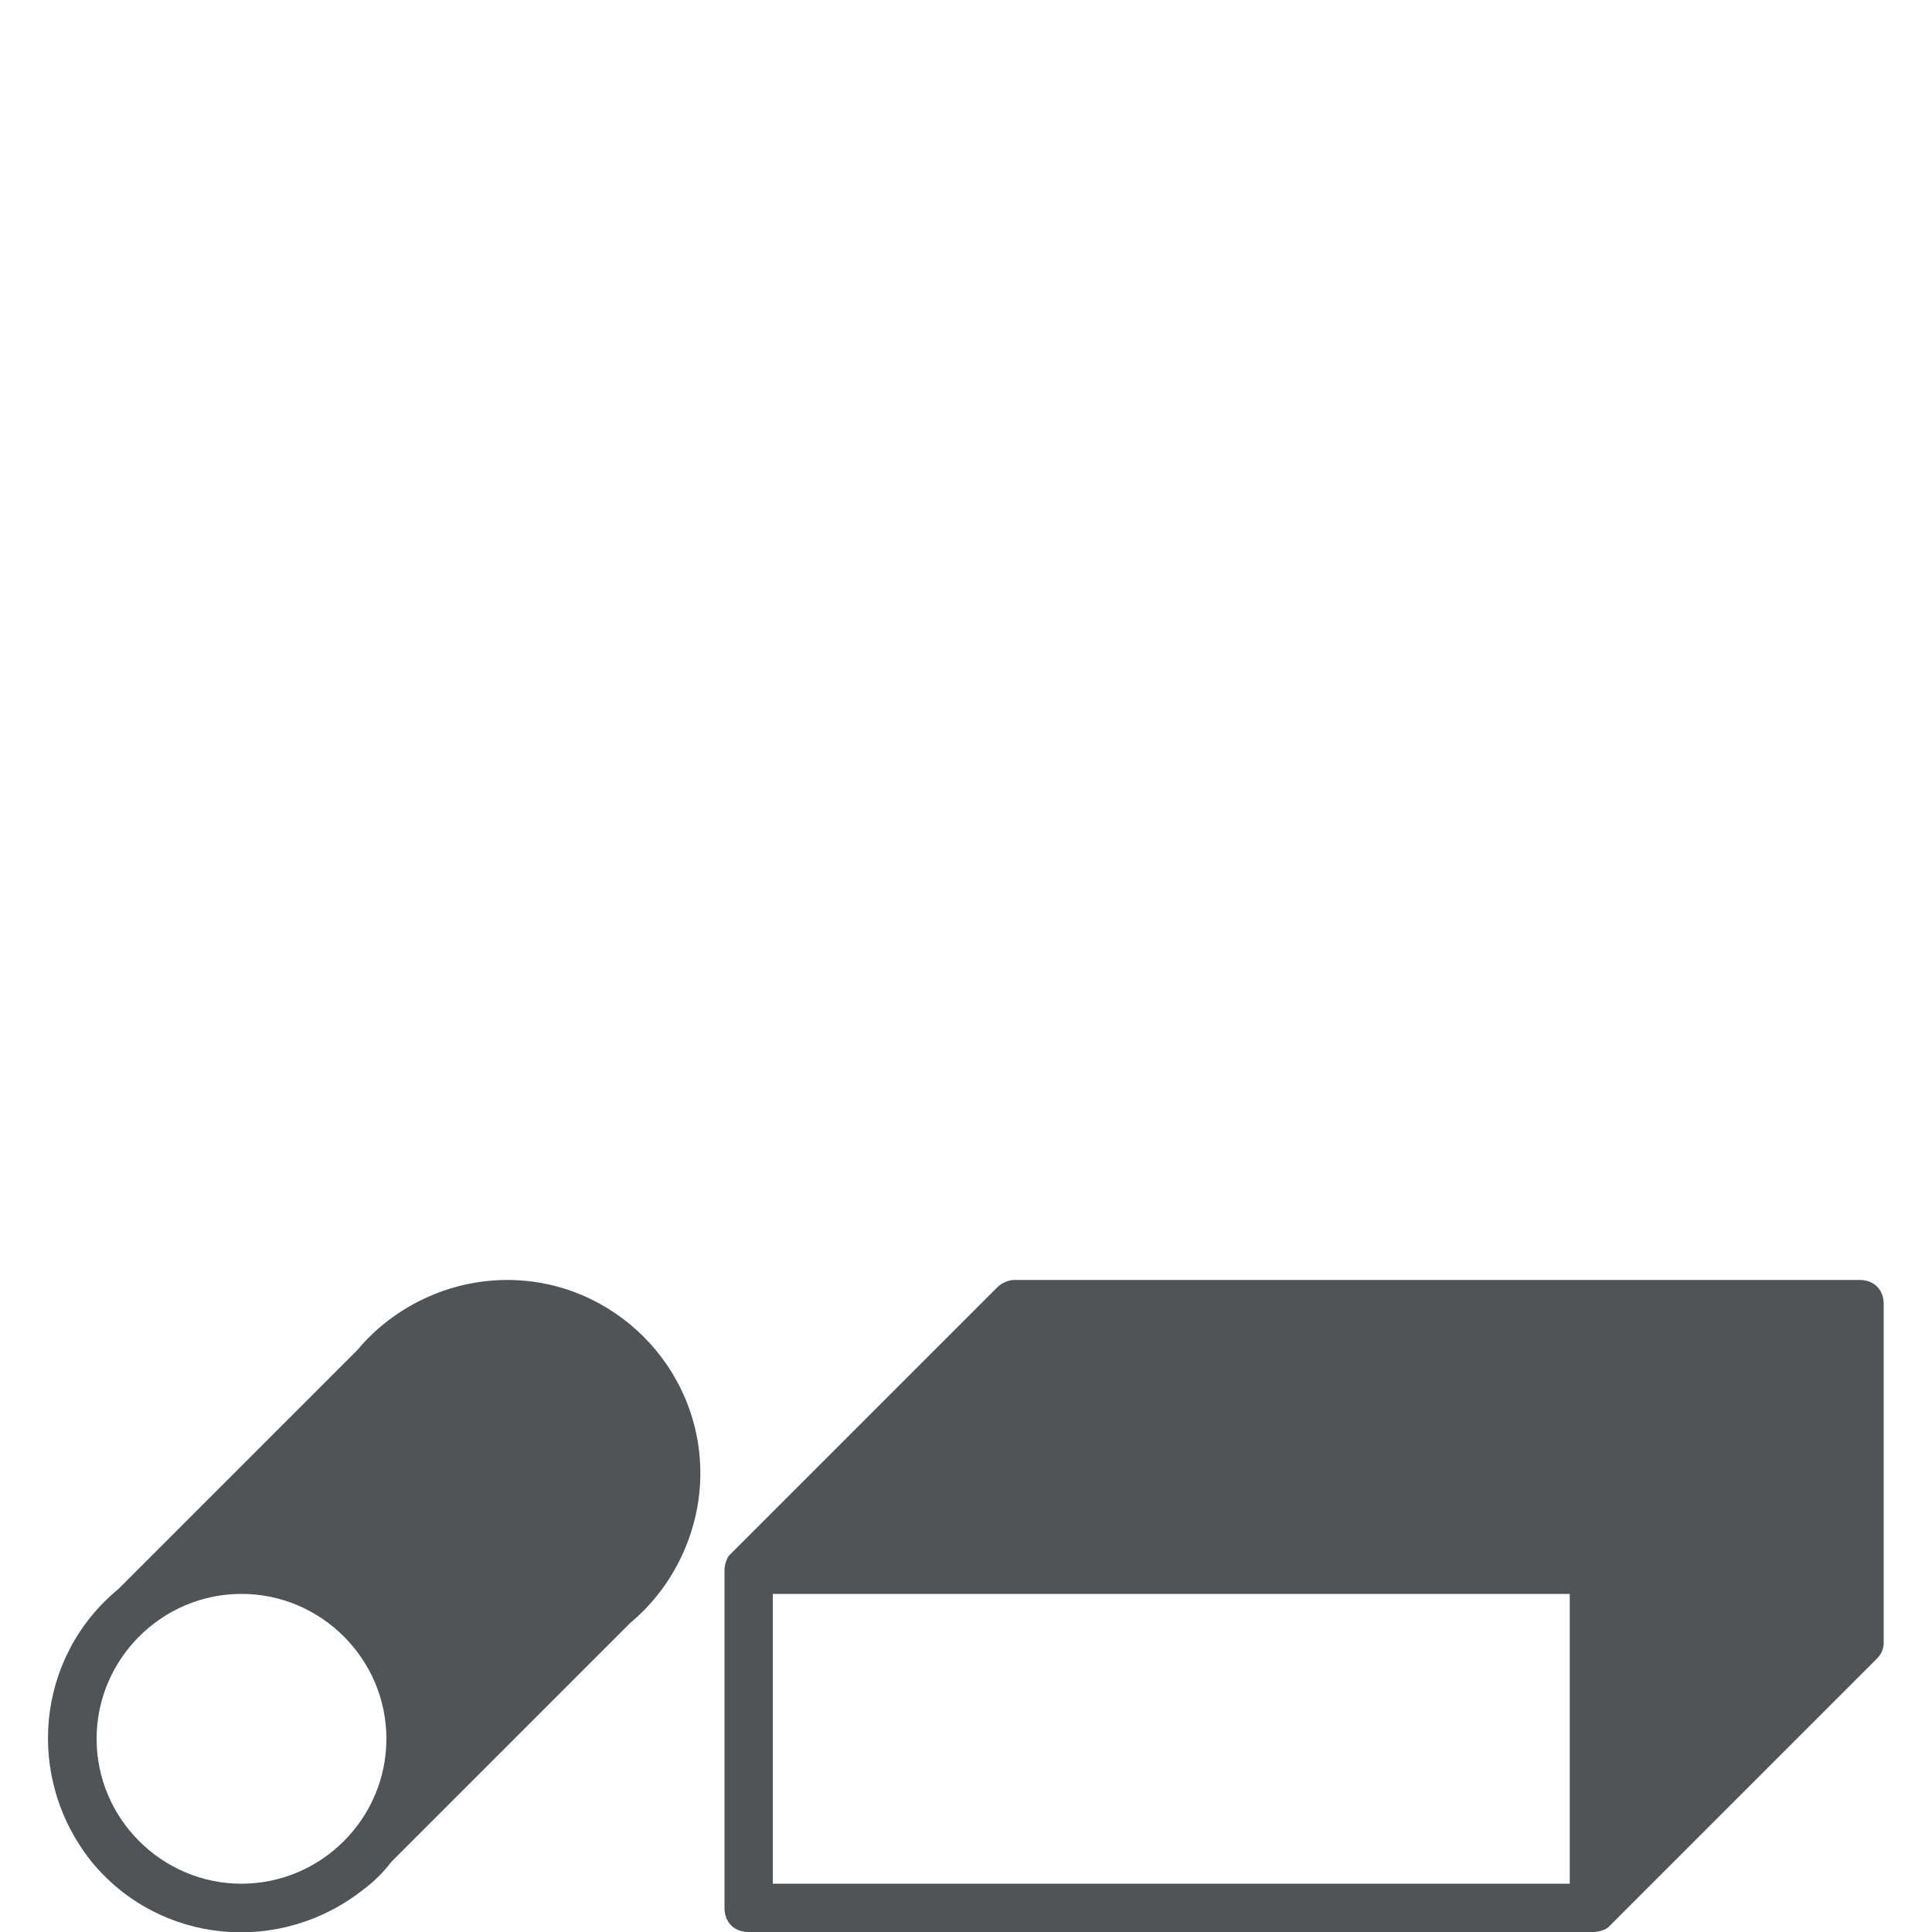 <?xml version="1.0" encoding="utf-8"?>
<svg xmlns="http://www.w3.org/2000/svg" xmlns:xlink="http://www.w3.org/1999/xlink" version="1.1" id="Ebene_1" x="0px" y="0px" viewBox="0 0 80 80" style="enable-background:new 0 0 80 80;" xml:space="preserve" width="45" height="45">
<style type="text/css">
	.st0{fill:#505456;}
</style>
<title>icon_bolzen_grau</title>
<g>
	<path class="st0" d="M29,61c0-4.4-3.6-8-8-8c-2.4,0-4.7,1.1-6.2,2.9l-9.9,9.9C1.5,68.6,1,73.6,3.8,77.1c2.8,3.4,7.8,3.9,11.3,1.1   c0.4-0.3,0.8-0.7,1.1-1.1l9.9-9.9C27.9,65.7,29,63.4,29,61z M10,78c-3.3,0-6-2.7-6-6c0-3.3,2.7-6,6-6s6,2.7,6,6   C16,75.3,13.3,78,10,78z"/>
	<path class="st0" d="M78,54c0-0.6-0.4-1-1-1H42c-0.2,0-0.5,0.1-0.7,0.3l0,0l0,0c0,0,0,0-0.1,0.1L30.3,64.3c0,0,0,0-0.1,0.1l0,0l0,0   C30.1,64.5,30,64.8,30,65v14c0,0.6,0.4,1,1,1h35c0.2,0,0.5-0.1,0.6-0.2l0,0l0,0c0,0,0.1-0.1,0.1-0.1l10.9-10.9c0,0,0.1-0.1,0.1-0.1   l0,0l0,0c0.2-0.2,0.3-0.4,0.3-0.7V54z M65,78H32V66h33V78z"/>
</g>
</svg>
